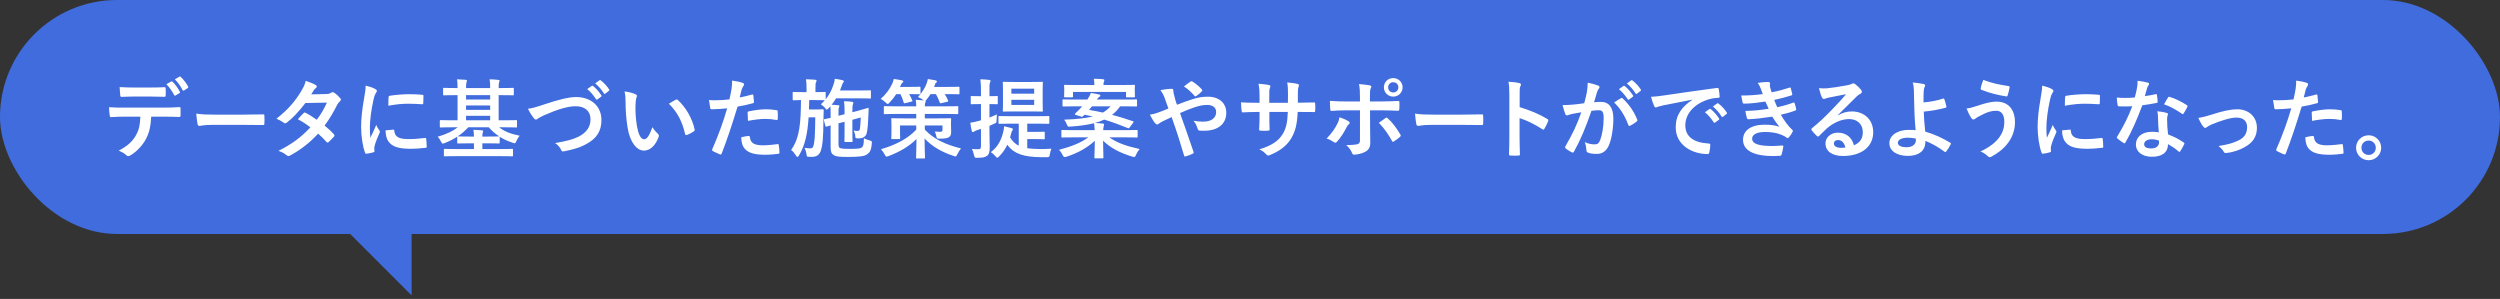 <svg width="577" height="69" viewBox="0 0 577 69" fill="none" xmlns="http://www.w3.org/2000/svg">
<rect x="0" y="0" width="577" height="69" fill="#333333" stroke="none"/>
<rect width="577" height="54" rx="27" fill="#406CDD"/>
<path d="M95 68.175L79 52.175H95V68.175Z" fill="#406CDD"/>
<path d="M38.394 19.44L39.534 18.8C39.634 18.74 39.714 18.76 39.814 18.86C40.394 19.4 41.034 20.28 41.514 21.18C41.574 21.3 41.574 21.4 41.414 21.5L40.514 22.04C40.374 22.12 40.274 22.08 40.194 21.94C39.674 20.96 39.114 20.14 38.394 19.44ZM40.354 18.3L41.434 17.68C41.554 17.6 41.614 17.64 41.714 17.74C42.394 18.38 43.034 19.24 43.414 19.98C43.474 20.1 43.494 20.22 43.314 20.34L42.474 20.88C42.294 20.98 42.194 20.9 42.134 20.78C41.674 19.88 41.114 19.06 40.354 18.3ZM34.614 22.28H30.934C30.014 22.28 29.214 22.32 28.094 22.36C27.834 22.36 27.774 22.26 27.754 22.02C27.694 21.54 27.674 20.82 27.614 20.1C29.014 20.18 30.034 20.2 30.934 20.2H34.614C35.734 20.2 36.994 20.18 37.994 20.12C38.194 20.12 38.234 20.24 38.234 20.5C38.274 20.98 38.274 21.48 38.234 21.96C38.234 22.24 38.194 22.34 37.974 22.34C36.894 22.3 35.714 22.28 34.614 22.28ZM37.574 26.92H34.894C34.774 29.16 34.494 30.5 33.714 32.02C32.914 33.58 31.474 35.04 30.194 35.8C29.974 35.94 29.774 36.04 29.594 36.04C29.454 36.04 29.314 35.98 29.174 35.84C28.774 35.44 28.094 35.04 27.394 34.78C29.354 33.72 30.534 32.74 31.374 31.22C32.114 29.9 32.314 28.82 32.394 26.92H28.594C27.594 26.92 26.614 26.98 25.594 27.04C25.414 27.06 25.354 26.92 25.334 26.66C25.234 26.1 25.174 25.34 25.174 24.74C26.294 24.84 27.414 24.84 28.574 24.84H37.554C39.114 24.84 40.274 24.8 41.454 24.72C41.654 24.72 41.674 24.84 41.674 25.12C41.694 25.38 41.694 26.4 41.674 26.66C41.674 26.92 41.554 27 41.374 27C40.334 26.96 38.954 26.92 37.574 26.92ZM56.197 28.82H48.997C47.017 28.82 46.257 29.06 46.057 29.06C45.817 29.06 45.657 28.94 45.597 28.64C45.497 28.18 45.377 27.24 45.297 26.22C46.597 26.42 47.597 26.46 49.617 26.46H56.057C57.577 26.46 59.117 26.42 60.657 26.4C60.957 26.38 61.017 26.44 61.017 26.68C61.057 27.28 61.057 27.96 61.017 28.56C61.017 28.8 60.937 28.88 60.657 28.86C59.157 28.84 57.677 28.82 56.197 28.82ZM71.83 21.78L75.35 21.7C75.93 21.68 76.19 21.56 76.45 21.4C76.59 21.3 76.69 21.26 76.79 21.26C76.89 21.26 77.01 21.32 77.15 21.42C77.59 21.68 78.15 22.22 78.51 22.64C78.63 22.76 78.67 22.88 78.67 23C78.67 23.12 78.61 23.24 78.45 23.38C78.25 23.56 78.05 23.76 77.85 24.14C76.99 25.84 76.05 27.48 74.91 28.98C75.73 29.64 76.49 30.34 77.07 31C77.15 31.08 77.19 31.18 77.19 31.28C77.19 31.36 77.15 31.46 77.07 31.54C76.79 31.88 76.17 32.52 75.83 32.8C75.75 32.86 75.67 32.9 75.59 32.9C75.53 32.9 75.45 32.86 75.37 32.78C74.89 32.22 74.09 31.42 73.43 30.84C71.39 33.04 69.33 34.6 67.05 35.84C66.87 35.94 66.71 36.02 66.55 36.02C66.43 36.02 66.31 35.96 66.17 35.84C65.53 35.32 64.97 35.06 64.27 34.82C67.37 33.24 69.37 31.8 71.63 29.4C70.87 28.78 69.97 28.16 68.75 27.52C69.19 27.04 69.61 26.52 70.07 26.1C70.15 26.02 70.23 25.96 70.33 25.96C70.39 25.96 70.45 26 70.53 26.04C71.25 26.38 72.13 26.96 73.11 27.64C74.07 26.4 74.81 25.1 75.45 23.68L70.49 23.78C68.85 25.88 67.55 27.26 66.21 28.28C66.07 28.38 65.95 28.46 65.81 28.46C65.71 28.46 65.59 28.42 65.49 28.32C64.99 27.96 64.47 27.68 63.81 27.4C66.61 25.18 68.11 23.34 69.47 21.12C70.11 20.04 70.37 19.5 70.55 18.66C71.23 18.9 72.27 19.24 72.89 19.64C73.05 19.72 73.11 19.84 73.11 19.96C73.11 20.1 73.01 20.26 72.87 20.36C72.69 20.48 72.55 20.64 72.45 20.78C72.29 21.06 72.17 21.26 71.83 21.78ZM84.386 19.76C85.286 19.98 85.926 20.18 86.526 20.5C86.866 20.68 86.986 20.8 86.986 20.98C86.986 21.12 86.946 21.18 86.686 21.58C86.486 21.94 86.386 22.22 86.206 23C85.646 25.48 85.366 27.94 85.366 29.46C85.366 30.44 85.406 31.1 85.486 31.8C85.906 30.88 86.266 30.22 86.846 28.82C87.006 29.32 87.266 29.64 87.546 30.08C87.606 30.18 87.686 30.3 87.686 30.38C87.686 30.52 87.646 30.6 87.586 30.7C87.126 31.74 86.746 32.6 86.446 33.72C86.406 33.84 86.386 34.06 86.386 34.34C86.386 34.58 86.426 34.74 86.426 34.9C86.426 35.04 86.346 35.12 86.166 35.16C85.666 35.3 85.106 35.42 84.526 35.48C84.386 35.5 84.306 35.4 84.266 35.26C83.706 33.86 83.346 31.32 83.346 29.3C83.346 27.5 83.566 25.32 84.026 22.74C84.286 21.26 84.386 20.6 84.386 19.76ZM88.986 30.08L90.806 29.92C90.966 29.9 91.006 30 91.006 30.22C91.126 31.6 92.086 32.1 94.266 32.1C95.766 32.1 96.746 32 98.086 31.84C98.286 31.82 98.326 31.84 98.366 32.1C98.426 32.52 98.486 33.3 98.486 33.82C98.486 34.06 98.486 34.08 98.146 34.12C96.786 34.28 95.826 34.34 94.886 34.34C91.926 34.34 90.546 33.86 89.686 32.68C89.186 32.04 88.986 31.02 88.986 30.08ZM89.626 24.4C89.646 23.28 89.646 22.78 89.686 22.44C89.706 22.2 89.766 22.14 89.966 22.1C91.146 21.88 93.386 21.74 94.306 21.74C95.506 21.74 96.426 21.78 97.266 21.86C97.686 21.88 97.726 21.92 97.726 22.12C97.726 22.72 97.726 23.26 97.686 23.82C97.666 24 97.606 24.08 97.426 24.06C96.226 23.98 95.186 23.94 94.166 23.94C92.826 23.94 91.526 24.06 89.626 24.4ZM105.647 29.38H104.207C102.427 29.38 101.827 29.42 101.707 29.42C101.527 29.42 101.507 29.4 101.507 29.18V27.94C101.507 27.74 101.527 27.72 101.707 27.72C101.827 27.72 102.427 27.76 104.207 27.76H105.607V21.96H105.127C103.267 21.96 102.607 22 102.487 22C102.287 22 102.267 21.98 102.267 21.78V20.5C102.267 20.3 102.287 20.28 102.487 20.28C102.607 20.28 103.267 20.32 105.127 20.32H105.607C105.607 19.38 105.567 18.86 105.487 18.3C106.207 18.32 106.827 18.36 107.507 18.42C107.667 18.44 107.767 18.52 107.767 18.62C107.767 18.76 107.707 18.86 107.667 19C107.607 19.16 107.567 19.52 107.567 20.32H113.127C113.127 19.38 113.107 18.88 113.007 18.3C113.707 18.32 114.347 18.36 115.027 18.44C115.207 18.46 115.307 18.52 115.307 18.62C115.307 18.76 115.247 18.88 115.187 19.02C115.127 19.16 115.087 19.52 115.087 20.32H115.707C117.587 20.32 118.227 20.28 118.367 20.28C118.567 20.28 118.587 20.3 118.587 20.5V21.78C118.587 21.98 118.567 22 118.367 22C118.227 22 117.587 21.96 115.707 21.96H115.087V27.76H116.607C118.387 27.76 118.987 27.72 119.107 27.72C119.307 27.72 119.327 27.74 119.327 27.94V29.18C119.327 29.4 119.307 29.42 119.107 29.42C118.987 29.42 118.387 29.38 116.607 29.38H115.207C116.347 30.3 117.787 30.9 119.927 31.32C119.647 31.64 119.387 32.1 119.167 32.58C119.007 32.94 118.947 33.06 118.767 33.06C118.667 33.06 118.527 33.02 118.307 32.94C117.207 32.58 116.187 32.12 115.307 31.56C115.327 31.6 115.327 31.64 115.327 31.7V32.9C115.327 33.1 115.307 33.12 115.107 33.12C114.987 33.12 114.367 33.08 112.587 33.08H111.327V34.4H115.487C117.407 34.4 118.047 34.36 118.187 34.36C118.387 34.36 118.407 34.38 118.407 34.58V35.86C118.407 36.06 118.387 36.08 118.187 36.08C118.047 36.08 117.407 36.04 115.487 36.04H105.347C103.447 36.04 102.787 36.08 102.667 36.08C102.467 36.08 102.447 36.06 102.447 35.86V34.58C102.447 34.38 102.467 34.36 102.667 34.36C102.787 34.36 103.447 34.4 105.347 34.4H109.387V33.08H108.267C106.467 33.08 105.867 33.12 105.747 33.12C105.527 33.12 105.527 33.1 105.527 32.9V31.54C104.687 32.1 103.747 32.58 102.687 33C102.467 33.1 102.307 33.14 102.207 33.14C102.047 33.14 101.967 33.02 101.807 32.72C101.547 32.22 101.307 31.84 101.007 31.56C103.047 30.98 104.547 30.24 105.647 29.38ZM105.627 31.48H105.747C105.867 31.48 106.467 31.52 108.267 31.52H109.387C109.387 30.86 109.327 30.44 109.267 29.96C110.007 29.98 110.607 30.02 111.267 30.08C111.427 30.1 111.507 30.16 111.507 30.26C111.507 30.36 111.467 30.44 111.427 30.56C111.367 30.7 111.327 30.96 111.327 31.52H112.587C114.367 31.52 114.987 31.48 115.107 31.48H115.227C114.287 30.88 113.487 30.16 112.807 29.38H108.067C107.367 30.16 106.567 30.86 105.627 31.48ZM107.567 27.76H113.127V26.72H107.567V27.76ZM107.567 22.98H113.127V21.96H107.567V22.98ZM107.567 25.36H113.127V24.34H107.567V25.36ZM121.851 25.1C122.731 25 123.471 24.82 125.731 24.06C128.811 23.02 131.311 22.4 132.931 22.4C136.511 22.4 138.811 24.56 138.811 27.7C138.811 30.32 137.671 31.98 135.291 33.26C133.611 34.2 132.051 34.52 130.211 34.92C129.811 35 129.651 34.98 129.511 34.6C129.271 34.04 128.771 33.44 128.111 33.02C130.751 32.58 132.171 32.2 133.531 31.54C135.231 30.68 136.291 29.4 136.291 27.56C136.291 25.68 135.071 24.52 132.851 24.52C131.051 24.52 128.671 25.24 125.631 26.58C124.991 26.9 124.491 27.12 124.251 27.3C123.971 27.54 123.811 27.6 123.711 27.6C123.511 27.6 123.351 27.48 123.131 27.18C122.771 26.74 122.271 25.96 121.851 25.1ZM135.531 20.56L136.591 19.82C136.691 19.74 136.771 19.76 136.891 19.86C137.511 20.34 138.231 21.14 138.791 22C138.871 22.12 138.871 22.22 138.731 22.32L137.891 22.94C137.751 23.04 137.651 23.02 137.551 22.88C136.951 21.96 136.311 21.2 135.531 20.56ZM137.371 19.24L138.371 18.52C138.491 18.44 138.551 18.46 138.671 18.56C139.411 19.12 140.131 19.92 140.571 20.62C140.651 20.74 140.671 20.86 140.511 20.98L139.711 21.6C139.551 21.72 139.451 21.66 139.371 21.54C138.831 20.68 138.191 19.92 137.371 19.24ZM144.143 21.1C145.103 21.22 146.083 21.46 146.683 21.76C146.863 21.84 147.003 21.98 147.003 22.12C147.003 22.24 146.943 22.44 146.843 22.68C146.763 22.92 146.663 23.78 146.663 24.64C146.663 25.92 146.703 27.36 147.023 29.2C147.303 30.78 147.823 32.14 148.663 32.14C149.303 32.14 149.803 31.44 150.583 29.36C151.023 30.06 151.463 30.52 151.863 30.9C152.103 31.12 152.103 31.36 152.003 31.64C151.243 33.68 150.003 34.76 148.603 34.76C147.043 34.76 145.403 32.92 144.863 29.54C144.543 27.64 144.383 25.56 144.383 23.72C144.383 22.62 144.343 22.02 144.143 21.1ZM154.383 23.94C155.143 23.46 155.643 23.18 155.963 23.02C156.043 22.98 156.123 22.94 156.183 22.94C156.263 22.94 156.323 22.98 156.403 23.06C158.223 24.64 159.823 27.4 160.323 29.9C160.383 30.16 160.263 30.24 160.103 30.34C159.583 30.68 159.083 30.96 158.543 31.14C158.303 31.22 158.163 31.16 158.123 30.92C157.443 28.06 156.423 25.98 154.383 23.94ZM170.714 22.5C171.494 22.36 172.574 22.1 173.554 21.82C173.774 21.76 173.854 21.86 173.874 22.02C173.934 22.46 173.994 23.04 174.014 23.46C174.034 23.72 173.974 23.78 173.714 23.84C172.474 24.18 171.454 24.4 170.234 24.6C168.874 29.04 167.854 32.1 166.574 35.42C166.474 35.7 166.354 35.68 166.134 35.62C165.934 35.54 164.954 35.12 164.534 34.88C164.374 34.78 164.314 34.62 164.374 34.48C165.894 30.98 166.854 28.34 167.834 25C166.674 25.12 165.274 25.22 164.334 25.22C164.034 25.22 163.954 25.16 163.914 24.9C163.834 24.48 163.734 23.8 163.634 23.08C164.054 23.14 164.294 23.14 165.114 23.14C166.114 23.14 167.194 23.08 168.354 22.94C168.554 22.14 168.714 21.26 168.854 20.44C168.934 19.84 168.974 19.24 168.974 18.6C170.034 18.76 170.854 18.9 171.494 19.16C171.654 19.22 171.714 19.36 171.714 19.48C171.714 19.56 171.714 19.66 171.614 19.8C171.454 20.08 171.294 20.28 171.194 20.6C170.994 21.32 170.854 22 170.714 22.5ZM171.074 31.68C171.694 31.52 172.514 31.38 172.774 31.38C172.974 31.38 173.054 31.46 173.074 31.66C173.234 33.12 174.214 33.54 176.134 33.54C177.254 33.54 178.694 33.36 179.494 33.26C179.654 33.24 179.714 33.28 179.734 33.44C179.814 33.96 179.894 34.64 179.894 35.18C179.914 35.42 179.894 35.48 179.574 35.5C178.894 35.6 177.594 35.72 176.854 35.72C174.234 35.72 172.874 35.36 171.974 34.42C171.334 33.78 171.114 32.84 171.074 31.68ZM172.634 27.9C172.594 27.2 172.554 26.48 172.554 26.08C172.554 25.8 172.614 25.74 172.914 25.68C174.174 25.42 175.654 25.22 176.814 25.22C177.594 25.22 178.454 25.3 179.154 25.42C179.434 25.46 179.494 25.48 179.494 25.72C179.534 26.22 179.534 26.78 179.514 27.32C179.514 27.66 179.414 27.74 179.134 27.68C178.434 27.54 177.514 27.44 176.654 27.44C175.454 27.44 173.934 27.64 172.634 27.9ZM191.647 24.54L191.227 25C191.027 25.2 190.907 25.3 190.807 25.3C190.707 25.3 190.607 25.18 190.407 24.9C190.107 24.54 189.787 24.3 189.447 24.08C189.787 23.76 190.107 23.46 190.367 23.14H190.327C190.227 23.14 189.707 23.1 188.167 23.1H186.767C186.747 23.86 186.747 24.58 186.707 25.26H188.667C189.527 25.26 189.747 25.22 189.867 25.22C190.067 25.22 190.107 25.26 190.107 25.46C190.067 26.08 190.067 26.72 190.047 27.62C190.027 31.94 189.847 33.52 189.487 34.66C189.147 35.78 188.427 36.2 187.407 36.2C187.107 36.2 186.847 36.2 186.567 36.18C186.247 36.16 186.207 36.14 186.147 35.64C186.067 35.06 185.867 34.46 185.687 34.12C186.207 34.2 186.547 34.24 186.987 34.24C187.567 34.24 187.687 34.04 187.867 33.12C188.047 32.2 188.127 30.7 188.167 27.08H186.627C186.387 30.78 185.827 33.52 184.407 35.88C184.267 36.12 184.167 36.22 184.047 36.22C183.947 36.22 183.847 36.12 183.707 35.9C183.327 35.32 183.007 34.9 182.587 34.62C184.627 31.76 184.807 28.28 184.867 23.1C183.687 23.12 183.247 23.14 183.147 23.14C182.967 23.14 182.947 23.12 182.947 22.9V21.44C182.947 21.24 182.967 21.22 183.147 21.22C183.267 21.22 183.767 21.26 185.327 21.26H186.147V20.24C186.147 19.36 186.127 18.84 186.007 18.3C186.747 18.32 187.387 18.34 188.107 18.4C188.327 18.42 188.467 18.5 188.467 18.62C188.467 18.76 188.407 18.84 188.327 19C188.247 19.18 188.207 19.46 188.207 20.24V21.26C189.707 21.26 190.227 21.22 190.347 21.22C190.547 21.22 190.567 21.24 190.567 21.44V22.92C191.427 21.86 191.967 20.78 192.387 19.48C192.567 18.96 192.647 18.56 192.667 18.18C193.307 18.28 193.847 18.36 194.427 18.5C194.687 18.58 194.767 18.66 194.767 18.74C194.767 18.84 194.707 18.92 194.647 19C194.487 19.18 194.387 19.44 194.267 19.8L193.867 20.88H198.507C200.127 20.88 200.667 20.84 200.787 20.84C200.987 20.84 201.007 20.86 201.007 21.06V22.52C201.007 22.72 200.987 22.74 200.787 22.74C200.667 22.74 200.127 22.7 198.507 22.7H192.967C192.667 23.2 192.327 23.7 191.927 24.18C192.447 24.2 192.887 24.22 193.407 24.28C193.627 24.28 193.727 24.36 193.727 24.46C193.727 24.6 193.687 24.68 193.627 24.82C193.547 24.98 193.527 25.28 193.527 26V26.72L194.927 26.36V26.2C194.927 24.96 194.927 24.34 194.807 23.36C195.667 23.38 196.067 23.42 196.647 23.5C196.847 23.52 196.947 23.6 196.947 23.72C196.947 23.86 196.887 23.98 196.847 24.12C196.747 24.36 196.727 24.74 196.727 25.9L197.907 25.6C199.567 25.16 200.167 24.92 200.327 24.9C200.447 24.88 200.487 24.96 200.487 25.1C200.467 25.36 200.467 25.72 200.447 26.2C200.387 27.8 200.287 29.7 200.047 30.72C199.867 31.48 199.247 31.78 198.827 31.88C198.587 31.94 198.227 31.94 197.767 31.92C197.467 31.92 197.427 31.86 197.407 31.5C197.367 30.98 197.227 30.52 197.027 30.12C197.407 30.2 197.647 30.22 197.947 30.22C198.207 30.22 198.387 30.12 198.447 29.8C198.547 29.22 198.627 28.42 198.667 27.12L196.727 27.64V30.24C196.727 31.74 196.767 32.44 196.767 32.56C196.767 32.76 196.747 32.78 196.527 32.78H195.107C194.907 32.78 194.887 32.72 194.887 32.52C194.887 32.4 194.927 31.74 194.927 30.24V28.1L193.527 28.46V32.88C193.527 33.68 193.567 33.96 193.787 34.12C194.087 34.3 194.587 34.36 196.107 34.36C197.987 34.36 198.607 34.3 198.907 34.02C199.267 33.72 199.367 33.36 199.387 31.9C199.767 32.12 200.247 32.3 200.747 32.42C201.247 32.58 201.247 32.58 201.207 33.12C201.067 34.9 200.687 35.2 200.067 35.66C199.487 36.1 197.847 36.22 195.847 36.22C193.687 36.22 192.947 36.14 192.387 35.78C191.947 35.48 191.707 35.14 191.707 33.98V28.94C191.087 29.12 190.887 29.2 190.807 29.22C190.587 29.28 190.547 29.22 190.487 29.02L190.147 27.72C190.107 27.58 190.127 27.54 190.307 27.5C190.427 27.48 190.847 27.4 191.707 27.2V26.26C191.707 25.56 191.707 25.08 191.647 24.54ZM213.447 27.32H216.527C218.487 27.32 219.187 27.28 219.327 27.28C219.507 27.28 219.527 27.3 219.527 27.5C219.527 27.62 219.487 27.9 219.487 28.52V28.78C219.487 29.34 219.527 29.98 219.527 30.42C219.527 31 219.407 31.4 219.047 31.64C218.707 31.88 218.147 32 216.887 32C216.247 32 216.207 32 216.087 31.38C216.007 30.98 215.907 30.68 215.727 30.36C216.367 30.4 216.767 30.42 216.987 30.42C217.427 30.42 217.527 30.3 217.527 29.9V28.96H213.447V29.92C215.507 32.1 218.167 33.36 221.807 34.26C221.487 34.64 221.207 35.1 220.967 35.58C220.767 35.96 220.707 36.1 220.547 36.1C220.427 36.1 220.287 36.06 220.067 35.98C217.207 35.04 215.087 33.76 213.387 31.96C213.407 34.32 213.487 35.96 213.487 36.36C213.487 36.56 213.467 36.58 213.267 36.58H211.627C211.447 36.58 211.427 36.56 211.427 36.36C211.427 35.96 211.507 34.42 211.527 32.08C209.847 33.76 207.667 35.04 205.087 36.02C204.867 36.1 204.727 36.14 204.607 36.14C204.427 36.14 204.347 36 204.167 35.62C203.927 35.18 203.627 34.76 203.327 34.44C206.887 33.4 209.547 31.96 211.467 29.94V28.96H207.727V30.64C207.727 31.44 207.767 31.76 207.767 31.88C207.767 32.08 207.747 32.1 207.567 32.1H205.927C205.727 32.1 205.707 32.08 205.707 31.88C205.707 31.74 205.747 31.4 205.747 30.44V28.96C205.747 28.02 205.707 27.64 205.707 27.5C205.707 27.3 205.727 27.28 205.927 27.28C206.067 27.28 206.767 27.32 208.727 27.32H211.467V26.3H206.807C204.967 26.3 204.347 26.34 204.227 26.34C204.007 26.34 203.987 26.32 203.987 26.12V24.72C203.987 24.52 204.007 24.5 204.227 24.5C204.347 24.5 204.967 24.54 206.807 24.54H211.467C211.467 23.94 211.447 23.6 211.347 23.04C211.967 23.06 212.567 23.12 213.187 23.18L212.987 23.02C212.607 22.74 212.207 22.52 211.867 22.4C212.827 21.36 213.487 20.28 213.847 19.32C213.967 19.02 214.067 18.68 214.147 18.24C214.707 18.32 215.507 18.46 215.927 18.54C216.127 18.6 216.227 18.66 216.227 18.82C216.227 18.98 216.147 19.04 216.007 19.14C215.867 19.24 215.847 19.36 215.727 19.7C215.667 19.82 215.627 19.94 215.587 20.06H218.567C220.447 20.06 221.107 20.02 221.227 20.02C221.427 20.02 221.447 20.04 221.447 20.24V21.54C221.447 21.74 221.427 21.76 221.227 21.76C221.107 21.76 220.447 21.72 218.567 21.72H218.047C218.347 22.16 218.587 22.66 218.807 23.18C218.887 23.38 218.867 23.42 218.627 23.48L217.307 23.8C217.007 23.88 216.947 23.84 216.887 23.64C216.647 22.96 216.347 22.3 216.007 21.72H214.767C214.527 22.1 214.247 22.5 213.887 22.94C213.747 23.14 213.647 23.26 213.567 23.3C213.627 23.34 213.647 23.38 213.647 23.42C213.647 23.54 213.607 23.62 213.547 23.74C213.487 23.88 213.447 24.08 213.447 24.54H218.347C220.187 24.54 220.807 24.5 220.927 24.5C221.147 24.5 221.167 24.52 221.167 24.72V26.12C221.167 26.32 221.147 26.34 220.927 26.34C220.807 26.34 220.187 26.3 218.347 26.3H213.447V27.32ZM207.827 21.72H206.847C206.427 22.38 205.927 23.02 205.327 23.66C205.107 23.88 205.007 24 204.887 24C204.767 24 204.647 23.88 204.407 23.66C204.007 23.28 203.587 22.98 203.267 22.82C204.487 21.76 205.367 20.54 205.927 19.32C206.107 18.92 206.187 18.66 206.287 18.22C206.947 18.3 207.587 18.44 208.147 18.54C208.367 18.6 208.467 18.66 208.467 18.82C208.467 18.98 208.367 19.06 208.227 19.14C208.107 19.22 208.047 19.34 207.907 19.64L207.727 20.06H209.847C211.547 20.06 212.107 20.02 212.227 20.02C212.427 20.02 212.447 20.04 212.447 20.24V21.54C212.447 21.74 212.427 21.76 212.227 21.76C212.107 21.76 211.567 21.72 209.827 21.72C210.107 22.18 210.327 22.64 210.547 23.16C210.627 23.36 210.627 23.4 210.347 23.46L208.967 23.8C208.667 23.88 208.627 23.84 208.567 23.64C208.367 22.92 208.107 22.3 207.827 21.72ZM235.127 28.54H233.367C231.467 28.54 230.787 28.58 230.667 28.58C230.467 28.58 230.447 28.56 230.447 28.38V27.02C230.447 26.8 230.467 26.78 230.667 26.78C230.787 26.78 231.467 26.82 233.367 26.82H239.247C241.167 26.82 241.827 26.78 241.947 26.78C242.167 26.78 242.187 26.8 242.187 27.02V28.38C242.187 28.56 242.167 28.58 241.947 28.58C241.827 28.58 241.167 28.54 239.247 28.54H237.087V30.44H238.867C240.267 30.44 240.767 30.4 240.907 30.4C241.107 30.4 241.127 30.42 241.127 30.62V31.92C241.127 32.12 241.107 32.14 240.907 32.14C240.767 32.14 240.267 32.1 238.867 32.1H237.087V34.2C237.927 34.34 238.887 34.38 239.987 34.4C240.907 34.4 241.747 34.38 242.667 34.32C242.507 34.66 242.387 35.1 242.307 35.6C242.227 36.26 242.147 36.28 241.567 36.28H240.207C236.467 36.22 234.047 35.6 232.487 33.4C232.027 34.38 231.427 35.26 230.587 36.12C230.407 36.3 230.287 36.4 230.187 36.4C230.047 36.4 229.927 36.28 229.727 36.04C229.407 35.64 229.027 35.32 228.687 35.12C230.507 33.74 231.187 32 231.587 30.28C231.687 29.84 231.727 29.48 231.747 29.14C232.387 29.28 232.827 29.38 233.387 29.54C233.647 29.62 233.767 29.68 233.767 29.84C233.767 29.98 233.707 30.06 233.607 30.18C233.527 30.28 233.487 30.42 233.407 30.7C233.307 31.04 233.227 31.38 233.127 31.7C233.647 32.6 234.307 33.22 235.127 33.62V28.54ZM234.127 18.92H238.027C239.767 18.92 240.347 18.88 240.467 18.88C240.667 18.88 240.687 18.9 240.687 19.12C240.687 19.24 240.647 19.74 240.647 20.94V23.72C240.647 24.9 240.687 25.42 240.687 25.54C240.687 25.74 240.667 25.76 240.467 25.76C240.347 25.76 239.767 25.72 238.027 25.72H234.127C232.367 25.72 231.787 25.76 231.667 25.76C231.467 25.76 231.447 25.74 231.447 25.54C231.447 25.4 231.487 24.9 231.487 23.72V20.94C231.487 19.74 231.447 19.24 231.447 19.12C231.447 18.9 231.467 18.88 231.667 18.88C231.787 18.88 232.367 18.92 234.127 18.92ZM238.687 24.22V23.04H233.427V24.22H238.687ZM238.687 20.46H233.427V21.62H238.687V20.46ZM228.367 29.04V30C228.367 31.92 228.427 33 228.427 34C228.427 35.1 228.267 35.64 227.787 35.98C227.347 36.3 226.847 36.4 225.587 36.42C224.967 36.44 224.967 36.44 224.807 35.82C224.687 35.26 224.507 34.74 224.327 34.38C224.807 34.44 225.267 34.44 225.787 34.44C226.287 34.44 226.407 34.26 226.407 33.68V29.74C226.107 29.84 225.827 29.94 225.547 30.02C225.187 30.14 224.967 30.26 224.847 30.36C224.747 30.44 224.627 30.48 224.527 30.48C224.407 30.48 224.327 30.4 224.287 30.24C224.147 29.7 224.027 29 223.947 28.32C224.527 28.24 225.067 28.14 225.767 27.94L226.407 27.76V24.02H226.147C224.787 24.02 224.387 24.06 224.267 24.06C224.067 24.06 224.047 24.04 224.047 23.84V22.38C224.047 22.18 224.067 22.16 224.267 22.16C224.387 22.16 224.787 22.2 226.147 22.2H226.407V21.14C226.407 19.86 226.387 19.22 226.267 18.3C227.007 18.32 227.607 18.36 228.307 18.44C228.487 18.46 228.627 18.54 228.627 18.66C228.627 18.82 228.547 18.94 228.487 19.08C228.367 19.32 228.367 19.74 228.367 21.1V22.2C229.547 22.2 229.947 22.16 230.067 22.16C230.267 22.16 230.287 22.18 230.287 22.38V23.84C230.287 24.04 230.267 24.06 230.067 24.06C229.947 24.06 229.547 24.02 228.367 24.02V27.12C228.927 26.9 229.507 26.68 230.087 26.4C230.047 26.8 230.027 27.24 230.007 27.7C230.007 28.36 229.987 28.32 229.407 28.58L228.367 29.04ZM259.647 24.54H258.527C257.987 25.32 257.367 25.96 256.667 26.5C258.227 26.92 259.807 27.4 261.487 27.98C261.587 28.02 261.647 28.06 261.647 28.12C261.647 28.16 261.607 28.24 261.527 28.34L260.727 29.4C260.567 29.64 260.507 29.64 260.307 29.56C258.507 28.84 256.707 28.16 254.847 27.6C254.187 27.92 253.487 28.18 252.707 28.38C253.347 28.4 253.907 28.46 254.527 28.52C254.727 28.54 254.827 28.64 254.827 28.74C254.827 28.94 254.727 29.1 254.707 29.26C254.667 29.46 254.627 29.7 254.627 30.04H259.807C261.587 30.04 262.207 30 262.327 30C262.547 30 262.567 30.02 262.567 30.22V31.52C262.567 31.72 262.547 31.74 262.327 31.74C262.207 31.74 261.587 31.7 259.807 31.7H256.027C257.747 32.92 259.787 33.68 263.027 34.4C262.707 34.76 262.407 35.22 262.187 35.74C261.947 36.32 261.907 36.3 261.307 36.14C258.427 35.26 256.287 34.14 254.587 32.46C254.607 34.48 254.667 35.92 254.667 36.32C254.667 36.52 254.647 36.54 254.447 36.54H252.807C252.607 36.54 252.587 36.52 252.587 36.32C252.587 35.92 252.667 34.56 252.687 32.5C250.867 34.16 248.627 35.38 246.167 36.16C245.947 36.22 245.807 36.26 245.707 36.26C245.527 36.26 245.447 36.14 245.267 35.8C245.027 35.34 244.767 34.92 244.427 34.58C247.307 33.8 249.467 32.98 251.167 31.7H247.727C245.947 31.7 245.327 31.74 245.207 31.74C244.987 31.74 244.967 31.72 244.967 31.52V30.22C244.967 30.02 244.987 30 245.207 30C245.327 30 245.947 30.04 247.727 30.04H252.647C252.627 29.58 252.607 29.08 252.507 28.44C250.927 28.84 249.107 29.08 246.987 29.22C246.487 29.26 246.427 29.24 246.267 28.8C246.067 28.26 245.847 27.92 245.607 27.62C248.547 27.52 250.627 27.28 252.207 26.88C251.607 26.74 250.967 26.6 250.327 26.48C250.187 26.62 250.047 26.74 249.927 26.84C249.787 26.98 249.747 26.98 249.427 26.88L248.287 26.52C248.007 26.44 248.027 26.3 248.167 26.18C248.507 25.88 248.887 25.48 249.227 25.14L249.767 24.54H248.027C246.207 24.54 245.587 24.58 245.467 24.58C245.247 24.58 245.227 24.56 245.227 24.38V23.16C245.227 22.96 245.247 22.94 245.467 22.94C245.587 22.94 246.207 22.98 248.027 22.98H250.967L251.067 22.82C251.347 22.4 251.587 21.94 251.787 21.46C252.507 21.56 253.127 21.68 253.727 21.82C253.867 21.86 253.967 21.94 253.967 22.08C253.967 22.18 253.847 22.28 253.707 22.36C253.587 22.42 253.387 22.62 253.147 22.98H259.647C261.467 22.98 262.087 22.94 262.207 22.94C262.407 22.94 262.427 22.96 262.427 23.16V24.38C262.427 24.56 262.407 24.58 262.207 24.58C262.087 24.58 261.467 24.54 259.647 24.54ZM256.327 24.54H252.027C251.807 24.84 251.587 25.12 251.367 25.36C252.447 25.54 253.507 25.76 254.547 25.98C255.247 25.58 255.807 25.1 256.327 24.54ZM247.647 21.22V22.26C247.647 22.44 247.627 22.46 247.427 22.46H245.827C245.607 22.46 245.587 22.44 245.587 22.26C245.587 22.12 245.627 21.98 245.627 20.74V20.42C245.627 20.1 245.587 19.92 245.587 19.8C245.587 19.6 245.607 19.58 245.827 19.58C245.947 19.58 246.627 19.62 248.527 19.62H252.587C252.587 19.12 252.547 18.64 252.447 18.18C253.167 18.18 253.887 18.22 254.587 18.28C254.767 18.3 254.887 18.38 254.887 18.48C254.887 18.62 254.827 18.74 254.767 18.88C254.707 19.02 254.687 19.26 254.687 19.62H259.027C260.907 19.62 261.587 19.58 261.727 19.58C261.927 19.58 261.947 19.6 261.947 19.8C261.947 19.92 261.907 20.1 261.907 20.36V20.74C261.907 21.98 261.947 22.14 261.947 22.26C261.947 22.44 261.927 22.46 261.727 22.46H260.107C259.907 22.46 259.887 22.44 259.887 22.26V21.22H247.647ZM271.648 24.18C272.928 23.68 274.168 23.22 275.288 22.88C276.608 22.46 277.628 22.32 278.808 22.32C281.388 22.32 283.028 23.82 283.028 26.02C283.028 28.6 281.128 30.18 277.868 30.18C277.468 30.18 277.248 30.18 276.988 30.16C276.628 30.14 276.528 30.04 276.448 29.8C276.208 29.06 275.988 28.5 275.468 27.88C276.348 28.02 276.928 28.08 277.688 28.08C279.528 28.08 280.688 27.26 280.688 25.86C280.688 24.8 279.888 24.22 278.608 24.22C277.548 24.22 276.708 24.44 275.648 24.78C274.488 25.18 273.568 25.54 272.348 26.1C273.408 29.1 274.408 31.9 275.448 35C275.528 35.26 275.548 35.34 275.268 35.48C274.768 35.74 274.188 35.94 273.548 36.12C273.408 36.14 273.348 36.1 273.288 35.9C272.348 32.72 271.488 30.02 270.408 27.02C269.648 27.38 269.008 27.68 268.508 27.92C268.008 28.16 267.788 28.3 267.468 28.54C267.328 28.66 267.188 28.74 267.088 28.74C266.968 28.74 266.768 28.64 266.608 28.44C266.108 27.84 265.768 27.14 265.388 26.48C266.288 26.32 266.628 26.22 267.348 25.96C267.788 25.8 268.468 25.56 269.668 25.04C269.428 24.32 269.148 23.52 268.748 22.46C268.608 22.1 268.348 21.5 267.828 20.8C268.688 20.62 269.728 20.5 270.508 20.5C270.688 20.5 270.808 20.64 270.808 20.92C270.808 21.18 270.848 21.32 270.888 21.58C271.008 22.02 271.068 22.32 271.288 23.12C271.428 23.62 271.548 23.92 271.648 24.18ZM273.248 19.96C273.808 19.52 274.368 19.08 274.788 18.82C274.888 18.76 274.948 18.74 275.008 18.74C275.068 18.74 275.128 18.76 275.228 18.82C275.868 19.24 276.788 19.92 277.388 20.64C277.448 20.72 277.488 20.78 277.488 20.86C277.488 20.94 277.448 21 277.388 21.08C277.028 21.48 276.568 21.86 276.068 22.18C276.008 22.22 275.948 22.26 275.888 22.26C275.848 22.26 275.788 22.22 275.728 22.16C275.028 21.36 274.288 20.6 273.248 19.96ZM299.546 23.7H300.246C301.226 23.7 302.346 23.68 303.266 23.64C303.506 23.62 303.526 23.74 303.546 23.96C303.586 24.46 303.586 25.04 303.546 25.54C303.526 25.8 303.486 25.88 303.206 25.86C302.526 25.86 301.306 25.84 300.326 25.84H299.506C299.386 28.7 298.946 30.38 297.966 32C296.966 33.66 295.346 34.86 293.246 35.72C292.966 35.84 292.806 35.9 292.686 35.9C292.566 35.9 292.466 35.84 292.306 35.68C291.706 35.06 291.326 34.78 290.646 34.48C293.486 33.6 295.026 32.58 296.046 30.94C296.826 29.66 297.146 28.28 297.226 25.84H292.966V26.56C292.966 27.74 292.966 28.82 293.026 29.88C293.046 30.1 292.906 30.14 292.686 30.16C292.166 30.2 291.506 30.2 290.966 30.16C290.706 30.14 290.586 30.1 290.606 29.88C290.666 28.84 290.706 27.86 290.706 26.6V25.84H290.106C289.026 25.84 287.426 25.9 286.806 25.94C286.646 25.94 286.586 25.82 286.566 25.56C286.486 25.14 286.466 24.44 286.426 23.62C287.266 23.68 288.566 23.72 290.106 23.72H290.706V22.26C290.706 20.98 290.666 20.48 290.466 19.32C291.506 19.42 292.486 19.52 292.906 19.64C293.126 19.68 293.206 19.78 293.206 19.92C293.206 20.04 293.146 20.18 293.086 20.34C292.946 20.7 292.946 20.9 292.946 22.26V23.72H297.246L297.266 21.76C297.286 20.64 297.226 19.72 297.086 19.02C297.846 19.1 298.946 19.22 299.426 19.36C299.706 19.42 299.786 19.52 299.786 19.68C299.786 19.76 299.766 19.88 299.706 20.04C299.566 20.42 299.546 20.94 299.546 21.8V23.7ZM313.881 23.42V22.48C313.881 21.22 313.841 20.3 313.661 19.4C314.601 19.48 315.641 19.6 316.141 19.7C316.541 19.78 316.581 19.98 316.381 20.36C316.201 20.7 316.181 21.16 316.181 22.36V23.42H318.641C320.381 23.42 321.741 23.34 322.721 23.3C322.901 23.28 322.981 23.4 322.981 23.62C323.001 24.14 323.001 24.66 322.961 25.18C322.941 25.44 322.881 25.58 322.681 25.56C321.441 25.52 319.921 25.46 318.561 25.46H316.201L316.221 29.5C316.221 30.56 316.261 31.42 316.261 32.98C316.261 33.96 315.901 34.62 315.081 35.04C314.441 35.4 313.361 35.68 312.521 35.7C312.281 35.7 312.161 35.58 312.041 35.28C311.741 34.58 311.321 34 310.701 33.48C312.061 33.48 312.941 33.4 313.421 33.24C313.741 33.1 313.881 32.88 313.881 32.36V25.46H310.741C309.601 25.46 308.221 25.52 307.281 25.6C307.101 25.6 307.021 25.44 307.021 25.2C307.001 24.84 306.941 23.94 306.941 23.28C308.461 23.4 309.681 23.42 310.701 23.42H313.881ZM309.141 27.06C309.961 27.32 310.721 27.66 311.221 27.98C311.541 28.2 311.661 28.4 311.301 28.68C311.101 28.84 310.961 29.04 310.801 29.36C310.281 30.42 309.401 31.82 308.581 32.7C308.341 32.96 308.181 33.02 307.881 32.82C307.301 32.44 306.741 32.12 306.181 31.98C307.341 30.78 308.061 29.74 308.601 28.68C308.901 28.14 309.041 27.7 309.141 27.06ZM318.241 28.34C318.781 27.94 319.301 27.6 319.761 27.26C320.001 27.08 320.161 27.14 320.321 27.34C321.301 28.18 322.261 29.48 323.181 31C323.361 31.3 323.301 31.44 323.081 31.62C322.761 31.92 322.201 32.32 321.741 32.62C321.521 32.76 321.421 32.8 321.281 32.54C320.561 31.2 319.461 29.58 318.241 28.34ZM321.561 18.02C322.761 18.02 323.721 18.96 323.721 20.16C323.721 21.36 322.761 22.3 321.561 22.3C320.361 22.3 319.401 21.36 319.401 20.16C319.401 18.92 320.361 18.02 321.561 18.02ZM321.561 18.98C320.881 18.98 320.381 19.48 320.381 20.16C320.381 20.84 320.881 21.34 321.561 21.34C322.241 21.34 322.741 20.84 322.741 20.16C322.741 19.48 322.241 18.98 321.561 18.98ZM337.488 28.82H330.288C328.308 28.82 327.548 29.06 327.348 29.06C327.108 29.06 326.948 28.94 326.888 28.64C326.788 28.18 326.668 27.24 326.588 26.22C327.888 26.42 328.888 26.46 330.908 26.46H337.348C338.868 26.46 340.408 26.42 341.948 26.4C342.248 26.38 342.308 26.44 342.308 26.68C342.348 27.28 342.348 27.96 342.308 28.56C342.308 28.8 342.228 28.88 341.948 28.86C340.448 28.84 338.968 28.82 337.488 28.82ZM350.736 21.86V24.72C353.176 25.48 355.116 26.26 357.096 27.44C357.316 27.56 357.416 27.7 357.316 27.96C357.056 28.62 356.736 29.24 356.456 29.7C356.376 29.84 356.296 29.92 356.196 29.92C356.136 29.92 356.056 29.9 355.976 29.82C354.136 28.64 352.336 27.76 350.716 27.26V31.68C350.716 32.98 350.756 34.16 350.796 35.6C350.816 35.84 350.716 35.9 350.436 35.9C349.856 35.94 349.236 35.94 348.656 35.9C348.376 35.9 348.276 35.84 348.276 35.6C348.336 34.12 348.356 32.94 348.356 31.66V21.82C348.356 20.32 348.296 19.66 348.156 18.86C349.076 18.92 350.076 19.02 350.656 19.18C350.936 19.24 351.036 19.36 351.036 19.52C351.036 19.64 350.976 19.8 350.876 19.98C350.736 20.24 350.736 20.74 350.736 21.86ZM373.643 20.58L374.703 19.84C374.803 19.76 374.883 19.78 375.003 19.88C375.623 20.36 376.343 21.16 376.903 22.02C376.983 22.14 376.983 22.24 376.843 22.34L376.003 22.96C375.863 23.06 375.763 23.04 375.663 22.9C375.063 21.98 374.423 21.22 373.643 20.58ZM375.483 19.26L376.483 18.54C376.603 18.46 376.663 18.48 376.783 18.58C377.523 19.14 378.243 19.94 378.683 20.64C378.763 20.76 378.783 20.88 378.623 21L377.823 21.62C377.663 21.74 377.563 21.68 377.483 21.56C376.943 20.7 376.303 19.94 375.483 19.26ZM365.643 23.82C365.963 22.68 366.103 21.98 366.243 21.3C366.343 20.7 366.443 19.92 366.443 19.08C367.483 19.3 368.043 19.44 368.843 19.74C369.043 19.8 369.163 19.96 369.163 20.14C369.163 20.24 369.123 20.34 369.023 20.44C368.823 20.7 368.723 20.92 368.623 21.2C368.363 22.02 368.163 22.76 367.903 23.6C368.443 23.54 369.043 23.52 369.503 23.52C371.363 23.52 372.363 24.82 372.363 27.38C372.363 29.54 371.963 32.2 371.283 33.64C370.703 34.92 369.743 35.52 368.583 35.52C367.623 35.52 366.943 35.42 366.503 35.22C366.263 35.12 366.143 34.96 366.143 34.66C366.083 34.02 366.043 33.46 365.763 32.8C366.663 33.22 367.443 33.32 368.063 33.32C368.723 33.32 369.023 33.08 369.343 32.26C369.763 31.14 370.123 29.24 370.123 27.28C370.123 25.88 369.863 25.44 368.983 25.44C368.503 25.44 367.883 25.5 367.303 25.58C365.983 29.42 364.843 32.18 363.283 34.98C363.163 35.24 363.003 35.28 362.763 35.16C362.403 34.98 361.623 34.5 361.383 34.28C361.283 34.18 361.223 34.1 361.223 33.98C361.223 33.92 361.243 33.84 361.303 33.76C362.903 30.98 363.943 28.86 364.963 25.92C364.183 26.04 363.543 26.16 363.003 26.26C362.483 26.36 362.163 26.48 361.903 26.58C361.623 26.68 361.383 26.64 361.263 26.32C361.083 25.86 360.863 25.14 360.643 24.26C361.523 24.26 362.403 24.2 363.283 24.12C364.123 24.04 364.863 23.94 365.643 23.82ZM372.543 23.66C373.043 23.32 373.623 22.92 374.163 22.64C374.303 22.56 374.403 22.6 374.543 22.74C375.903 24.02 377.123 25.68 377.863 27.6C377.943 27.78 377.923 27.88 377.783 28C377.443 28.32 376.683 28.8 376.283 29C376.083 29.1 375.883 29.08 375.823 28.84C375.023 26.74 373.983 25.02 372.543 23.66ZM390.594 23.04V23C388.154 23.46 386.014 23.88 383.874 24.32C383.114 24.5 382.914 24.54 382.614 24.64C382.474 24.7 382.334 24.8 382.174 24.8C382.034 24.8 381.874 24.68 381.794 24.5C381.534 23.96 381.314 23.26 381.054 22.34C382.074 22.3 382.674 22.22 384.234 22C386.694 21.64 391.094 20.98 396.254 20.3C396.554 20.26 396.654 20.38 396.674 20.52C396.774 20.98 396.874 21.72 396.894 22.28C396.894 22.52 396.774 22.58 396.514 22.58C395.574 22.64 394.934 22.74 394.074 23.02C390.674 24.18 388.974 26.52 388.974 28.92C388.974 31.5 390.814 32.9 394.294 33.12C394.614 33.12 394.734 33.2 394.734 33.42C394.734 33.94 394.654 34.64 394.514 35.14C394.454 35.44 394.374 35.56 394.134 35.56C390.614 35.56 386.754 33.54 386.754 29.38C386.754 26.54 388.174 24.62 390.594 23.04ZM393.494 25.9L394.554 25.16C394.654 25.08 394.734 25.1 394.854 25.2C395.474 25.68 396.194 26.48 396.754 27.34C396.834 27.46 396.834 27.56 396.694 27.66L395.854 28.28C395.714 28.38 395.614 28.36 395.514 28.22C394.914 27.3 394.274 26.54 393.494 25.9ZM395.334 24.58L396.334 23.86C396.454 23.78 396.514 23.8 396.634 23.9C397.374 24.46 398.094 25.26 398.534 25.96C398.614 26.08 398.634 26.2 398.474 26.32L397.674 26.94C397.514 27.06 397.414 27 397.334 26.88C396.794 26.02 396.154 25.26 395.334 24.58ZM406.851 21.72C406.691 21.26 406.571 20.92 406.371 20.42C406.191 19.98 406.011 19.58 405.671 19.14C406.471 19 407.291 18.92 408.091 18.92C408.371 18.92 408.531 19.08 408.531 19.28C408.531 19.4 408.491 19.54 408.491 19.66C408.491 19.84 408.531 20.04 408.571 20.26C408.711 20.78 408.771 20.96 408.891 21.3C410.451 21 411.551 20.7 412.971 20.24C413.151 20.16 413.251 20.18 413.311 20.34C413.431 20.72 413.571 21.28 413.651 21.68C413.691 21.88 413.551 22 413.411 22.04C412.071 22.46 410.851 22.76 409.491 23.06C409.671 23.56 409.931 24.18 410.191 24.74C411.811 24.4 412.871 24.06 413.831 23.7C414.031 23.6 414.131 23.64 414.191 23.82C414.371 24.28 414.451 24.66 414.551 25.14C414.591 25.32 414.591 25.42 414.391 25.5C413.391 25.88 412.131 26.24 411.011 26.48C411.871 27.92 412.651 29.04 413.631 29.94C413.831 30.12 413.831 30.2 413.731 30.42C413.511 30.88 413.231 31.28 412.911 31.66C412.791 31.8 412.711 31.86 412.591 31.86C412.511 31.86 412.431 31.82 412.311 31.74C411.991 31.48 411.591 31.3 411.131 31.1C410.111 30.66 408.791 30.46 407.371 30.46C405.491 30.46 404.391 31.04 404.391 31.98C404.391 33.28 406.091 33.7 409.151 33.7C409.891 33.7 410.631 33.62 411.351 33.58C411.551 33.58 411.611 33.68 411.591 33.84C411.511 34.34 411.371 35.12 411.191 35.66C411.131 35.86 411.051 35.94 410.771 35.96C410.311 36 409.831 36.02 409.331 36.02C404.731 36.02 402.291 34.72 402.291 32.26C402.291 30.12 404.131 28.78 407.251 28.78C408.711 28.78 409.891 28.94 410.691 29.28C410.231 28.74 409.571 27.78 409.031 26.92C406.971 27.24 405.011 27.48 403.551 27.52C403.331 27.52 403.251 27.44 403.191 27.24C403.071 26.84 402.891 26.16 402.831 25.6C404.831 25.56 406.431 25.4 408.211 25.1C408.011 24.68 407.711 24 407.451 23.44C405.611 23.72 404.131 23.9 402.591 23.92C402.351 23.92 402.231 23.84 402.191 23.64C402.131 23.42 401.991 22.68 401.871 22.04C403.831 22.06 405.431 21.9 406.851 21.72ZM424.177 26.56L424.197 26.62C425.317 25.98 426.257 25.72 427.377 25.72C430.297 25.72 432.337 27.64 432.337 30.52C432.337 33.86 429.637 36 425.357 36C422.837 36 421.317 34.92 421.317 33.06C421.317 31.72 422.577 30.62 424.137 30.62C426.017 30.62 427.397 31.62 427.897 33.54C429.297 32.9 429.937 32.02 429.937 30.5C429.937 28.68 428.657 27.48 426.797 27.48C425.137 27.48 423.297 28.22 421.677 29.6C421.097 30.12 420.537 30.7 419.937 31.3C419.797 31.44 419.697 31.52 419.597 31.52C419.517 31.52 419.417 31.46 419.297 31.34C418.877 30.98 418.437 30.46 418.117 30.04C417.997 29.88 418.057 29.74 418.217 29.58C419.777 28.32 421.157 27.04 422.957 25.16C424.197 23.88 425.137 22.88 426.057 21.74C424.857 21.96 423.437 22.24 422.197 22.5C421.937 22.56 421.677 22.62 421.357 22.74C421.257 22.78 421.057 22.84 420.957 22.84C420.757 22.84 420.617 22.74 420.517 22.5C420.277 22.04 420.097 21.48 419.817 20.34C420.417 20.42 421.077 20.42 421.677 20.38C422.897 20.26 424.657 20 426.217 19.7C426.717 19.6 427.117 19.5 427.317 19.4C427.417 19.34 427.597 19.24 427.697 19.24C427.897 19.24 428.017 19.3 428.157 19.4C428.757 19.86 429.157 20.26 429.497 20.68C429.657 20.86 429.717 21 429.717 21.16C429.717 21.36 429.597 21.54 429.377 21.64C429.037 21.8 428.877 21.94 428.497 22.28C427.037 23.7 425.697 25.1 424.177 26.56ZM425.917 34.04C425.657 32.94 425.057 32.32 424.217 32.32C423.637 32.32 423.257 32.66 423.257 33.08C423.257 33.7 423.797 34.12 424.997 34.12C425.357 34.12 425.617 34.1 425.917 34.04ZM443.946 23.64C445.606 23.5 447.146 23.2 448.506 22.74C448.626 22.7 448.706 22.74 448.746 22.86C448.906 23.34 449.126 24.02 449.226 24.56C449.266 24.78 449.186 24.82 449.066 24.86C447.386 25.32 445.686 25.6 444.006 25.76C444.046 27.38 444.146 28.48 444.346 30.38C446.426 30.98 448.266 31.82 450.146 32.96C450.286 33.04 450.306 33.14 450.226 33.3C449.926 33.92 449.526 34.54 449.166 34.98C449.046 35.1 448.986 35.16 448.826 35.04C447.346 33.94 446.106 33.22 444.386 32.52C444.386 32.64 444.386 32.82 444.366 32.98C444.286 34.7 443.006 35.98 440.326 35.98C437.866 35.98 436.066 34.88 436.066 33.04C436.066 31.24 437.966 29.98 440.446 29.98C441.086 29.98 441.686 29.98 442.126 30.04C441.886 27.42 441.826 25.52 441.786 23.62C441.766 22.9 441.746 21.88 441.726 20.86C441.706 20.2 441.646 19.6 441.446 19.04C442.306 19.1 443.166 19.22 444.006 19.4C444.226 19.46 444.326 19.58 444.326 19.74C444.326 19.84 444.286 19.94 444.226 20.04C444.066 20.32 444.026 20.62 443.986 21.12C443.946 21.72 443.946 22.6 443.946 23.64ZM442.186 32.26L442.166 31.98C441.446 31.84 440.886 31.78 440.326 31.78C438.926 31.78 438.026 32.24 438.026 32.96C438.026 33.64 438.826 33.98 440.086 33.98C441.586 33.98 442.246 33.1 442.186 32.26ZM457.757 18.44C459.617 19.18 461.497 19.56 463.557 19.86C463.777 19.9 463.857 20.06 463.817 20.22C463.737 20.64 463.517 21.6 463.377 21.98C463.317 22.18 463.257 22.28 463.097 22.26C460.917 21.9 459.357 21.52 457.297 20.72C457.197 20.68 457.097 20.58 457.157 20.32C457.297 19.58 457.517 19.04 457.757 18.44ZM453.877 25.04C454.697 24.96 455.177 24.8 456.257 24.46C457.937 23.9 459.317 23.46 460.837 23.46C463.517 23.46 465.057 25.28 465.057 28.22C465.057 30.18 464.357 31.78 463.437 33C462.497 34.28 461.157 35.34 459.577 36.18C459.437 36.24 459.337 36.28 459.237 36.28C459.057 36.28 458.937 36.2 458.757 36.02C458.317 35.6 457.777 35.22 457.097 34.96C459.297 33.92 460.657 32.8 461.497 31.62C462.077 30.8 462.597 29.7 462.597 28.08C462.597 26.42 461.897 25.56 460.737 25.56C459.617 25.56 458.737 25.86 457.597 26.42C456.417 27 456.137 27.2 455.897 27.38C455.737 27.5 455.617 27.58 455.457 27.58C455.197 27.58 455.017 27.32 454.897 27.14C454.617 26.72 454.197 25.84 453.877 25.04ZM471.327 19.76C472.227 19.98 472.867 20.18 473.467 20.5C473.807 20.68 473.927 20.8 473.927 20.98C473.927 21.12 473.887 21.18 473.627 21.58C473.427 21.94 473.327 22.22 473.147 23C472.587 25.48 472.307 27.94 472.307 29.46C472.307 30.44 472.347 31.1 472.427 31.8C472.847 30.88 473.207 30.22 473.787 28.82C473.947 29.32 474.207 29.64 474.487 30.08C474.547 30.18 474.627 30.3 474.627 30.38C474.627 30.52 474.587 30.6 474.527 30.7C474.067 31.74 473.687 32.6 473.387 33.72C473.347 33.84 473.327 34.06 473.327 34.34C473.327 34.58 473.367 34.74 473.367 34.9C473.367 35.04 473.287 35.12 473.107 35.16C472.607 35.3 472.047 35.42 471.467 35.48C471.327 35.5 471.247 35.4 471.207 35.26C470.647 33.86 470.287 31.32 470.287 29.3C470.287 27.5 470.507 25.32 470.967 22.74C471.227 21.26 471.327 20.6 471.327 19.76ZM475.927 30.08L477.747 29.92C477.907 29.9 477.947 30 477.947 30.22C478.067 31.6 479.027 32.1 481.207 32.1C482.707 32.1 483.687 32 485.027 31.84C485.227 31.82 485.267 31.84 485.307 32.1C485.367 32.52 485.427 33.3 485.427 33.82C485.427 34.06 485.427 34.08 485.087 34.12C483.727 34.28 482.767 34.34 481.827 34.34C478.867 34.34 477.487 33.86 476.627 32.68C476.127 32.04 475.927 31.02 475.927 30.08ZM476.567 24.4C476.587 23.28 476.587 22.78 476.627 22.44C476.647 22.2 476.707 22.14 476.907 22.1C478.087 21.88 480.327 21.74 481.247 21.74C482.447 21.74 483.367 21.78 484.207 21.86C484.627 21.88 484.667 21.92 484.667 22.12C484.667 22.72 484.667 23.26 484.627 23.82C484.607 24 484.547 24.08 484.367 24.06C483.167 23.98 482.127 23.94 481.107 23.94C479.767 23.94 478.467 24.06 476.567 24.4ZM498.249 30.54C498.129 29.26 498.089 28.04 498.069 27.1C498.049 26.56 498.029 26.24 497.909 25.68C498.889 25.78 499.409 25.86 500.089 26.06C500.269 26.1 500.369 26.2 500.369 26.38C500.369 26.42 500.329 26.56 500.249 26.8C500.169 27.04 500.149 27.28 500.169 27.62C500.169 28.8 500.229 29.66 500.389 31.02C501.829 31.6 502.809 32.04 503.989 32.88C504.189 33.02 504.209 33.1 504.109 33.3C503.809 33.92 503.529 34.42 503.189 34.92C503.129 35.02 503.069 35.06 503.009 35.06C502.949 35.06 502.889 35.02 502.809 34.94C501.929 34.18 501.189 33.74 500.369 33.26C500.369 35.26 498.929 36.18 496.649 36.18C494.449 36.18 492.969 35.06 492.969 33.34C492.969 31.6 494.409 30.42 496.669 30.42C497.049 30.42 497.609 30.44 498.249 30.54ZM498.289 32.44C497.809 32.28 497.269 32.14 496.649 32.14C495.649 32.14 494.869 32.54 494.869 33.3C494.869 33.94 495.429 34.26 496.569 34.26C497.649 34.26 498.309 33.68 498.309 32.84C498.309 32.66 498.309 32.56 498.289 32.44ZM495.029 22.18C495.809 22.1 496.729 21.92 497.509 21.74C497.689 21.68 497.769 21.68 497.809 21.9C497.909 22.4 497.969 23 497.989 23.52C497.989 23.7 497.909 23.74 497.749 23.76C496.669 23.98 495.689 24.12 494.449 24.3C493.169 27.68 491.989 30.44 490.549 32.88C490.469 33.02 490.409 33.08 490.329 33.08C490.269 33.08 490.189 33.04 490.089 32.98C489.629 32.7 489.049 32.28 488.709 31.96C488.609 31.88 488.569 31.82 488.569 31.74C488.569 31.68 488.589 31.6 488.669 31.5C490.169 29.02 491.229 26.92 492.129 24.52C491.369 24.56 490.749 24.56 490.129 24.56C489.689 24.56 489.529 24.56 489.029 24.54C488.829 24.54 488.789 24.48 488.749 24.22C488.649 23.84 488.589 23.18 488.549 22.52C489.369 22.58 489.829 22.6 490.409 22.6C491.189 22.6 491.789 22.58 492.709 22.5C492.949 21.66 493.089 20.98 493.229 20.26C493.349 19.56 493.349 19.26 493.349 18.64C494.209 18.76 495.069 18.88 495.689 19.06C495.889 19.1 496.009 19.22 496.009 19.36C496.009 19.52 495.949 19.62 495.829 19.74C495.709 19.9 495.629 20.08 495.509 20.48C495.369 20.96 495.209 21.58 495.029 22.18ZM499.469 24.08C499.809 23.48 500.109 22.88 500.369 22.52C500.489 22.32 500.589 22.3 500.789 22.38C501.969 22.7 503.549 23.5 504.709 24.26C504.829 24.34 504.889 24.4 504.889 24.48C504.889 24.54 504.869 24.62 504.809 24.72C504.609 25.16 504.249 25.78 503.969 26.2C503.909 26.3 503.849 26.34 503.789 26.34C503.729 26.34 503.689 26.32 503.609 26.26C502.429 25.46 500.989 24.58 499.469 24.08ZM507.376 27.22C508.376 27.06 509.356 26.8 510.496 26.44C512.956 25.62 514.896 25.22 516.336 25.22C519.056 25.22 520.896 27 520.896 29.5C520.896 31.54 519.936 32.96 518.036 33.98C516.996 34.56 515.596 35.12 513.896 35.3C513.536 35.36 513.376 35.28 513.236 35.02C513.016 34.62 512.656 34.18 512.016 33.7C514.356 33.34 515.456 33 516.836 32.32C517.976 31.72 518.636 30.78 518.636 29.34C518.636 27.92 517.756 27.14 516.156 27.14C514.776 27.14 512.676 27.82 510.496 28.7C509.996 28.92 509.596 29.16 509.376 29.32C509.216 29.46 509.096 29.52 508.976 29.52C508.796 29.52 508.656 29.4 508.456 29.16C507.996 28.58 507.696 27.88 507.376 27.22ZM531.704 22.5C532.484 22.36 533.564 22.1 534.544 21.82C534.764 21.76 534.844 21.86 534.864 22.02C534.924 22.46 534.984 23.04 535.004 23.46C535.024 23.72 534.964 23.78 534.704 23.84C533.464 24.18 532.444 24.4 531.224 24.6C529.864 29.04 528.844 32.1 527.564 35.42C527.464 35.7 527.344 35.68 527.124 35.62C526.924 35.54 525.944 35.12 525.524 34.88C525.364 34.78 525.304 34.62 525.364 34.48C526.884 30.98 527.844 28.34 528.824 25C527.664 25.12 526.264 25.22 525.324 25.22C525.024 25.22 524.944 25.16 524.904 24.9C524.824 24.48 524.724 23.8 524.624 23.08C525.044 23.14 525.284 23.14 526.104 23.14C527.104 23.14 528.184 23.08 529.344 22.94C529.544 22.14 529.704 21.26 529.844 20.44C529.924 19.84 529.964 19.24 529.964 18.6C531.024 18.76 531.844 18.9 532.484 19.16C532.644 19.22 532.704 19.36 532.704 19.48C532.704 19.56 532.704 19.66 532.604 19.8C532.444 20.08 532.284 20.28 532.184 20.6C531.984 21.32 531.844 22 531.704 22.5ZM532.064 31.68C532.684 31.52 533.504 31.38 533.764 31.38C533.964 31.38 534.044 31.46 534.064 31.66C534.224 33.12 535.204 33.54 537.124 33.54C538.244 33.54 539.684 33.36 540.484 33.26C540.644 33.24 540.704 33.28 540.724 33.44C540.804 33.96 540.884 34.64 540.884 35.18C540.904 35.42 540.884 35.48 540.564 35.5C539.884 35.6 538.584 35.72 537.844 35.72C535.224 35.72 533.864 35.36 532.964 34.42C532.324 33.78 532.104 32.84 532.064 31.68ZM533.624 27.9C533.584 27.2 533.544 26.48 533.544 26.08C533.544 25.8 533.604 25.74 533.904 25.68C535.164 25.42 536.644 25.22 537.804 25.22C538.584 25.22 539.444 25.3 540.144 25.42C540.424 25.46 540.484 25.48 540.484 25.72C540.524 26.22 540.524 26.78 540.504 27.32C540.504 27.66 540.404 27.74 540.124 27.68C539.424 27.54 538.504 27.44 537.644 27.44C536.444 27.44 534.924 27.64 533.624 27.9ZM546.677 31.22C548.277 31.22 549.577 32.5 549.577 34.1C549.577 35.7 548.277 36.98 546.677 36.98C545.077 36.98 543.777 35.7 543.777 34.1C543.777 32.5 545.077 31.22 546.677 31.22ZM546.677 32.44C545.737 32.44 545.017 33.16 545.017 34.1C545.017 35.04 545.737 35.76 546.677 35.76C547.617 35.76 548.337 35.04 548.337 34.1C548.337 33.16 547.617 32.44 546.677 32.44Z" fill="white"/>
</svg>
